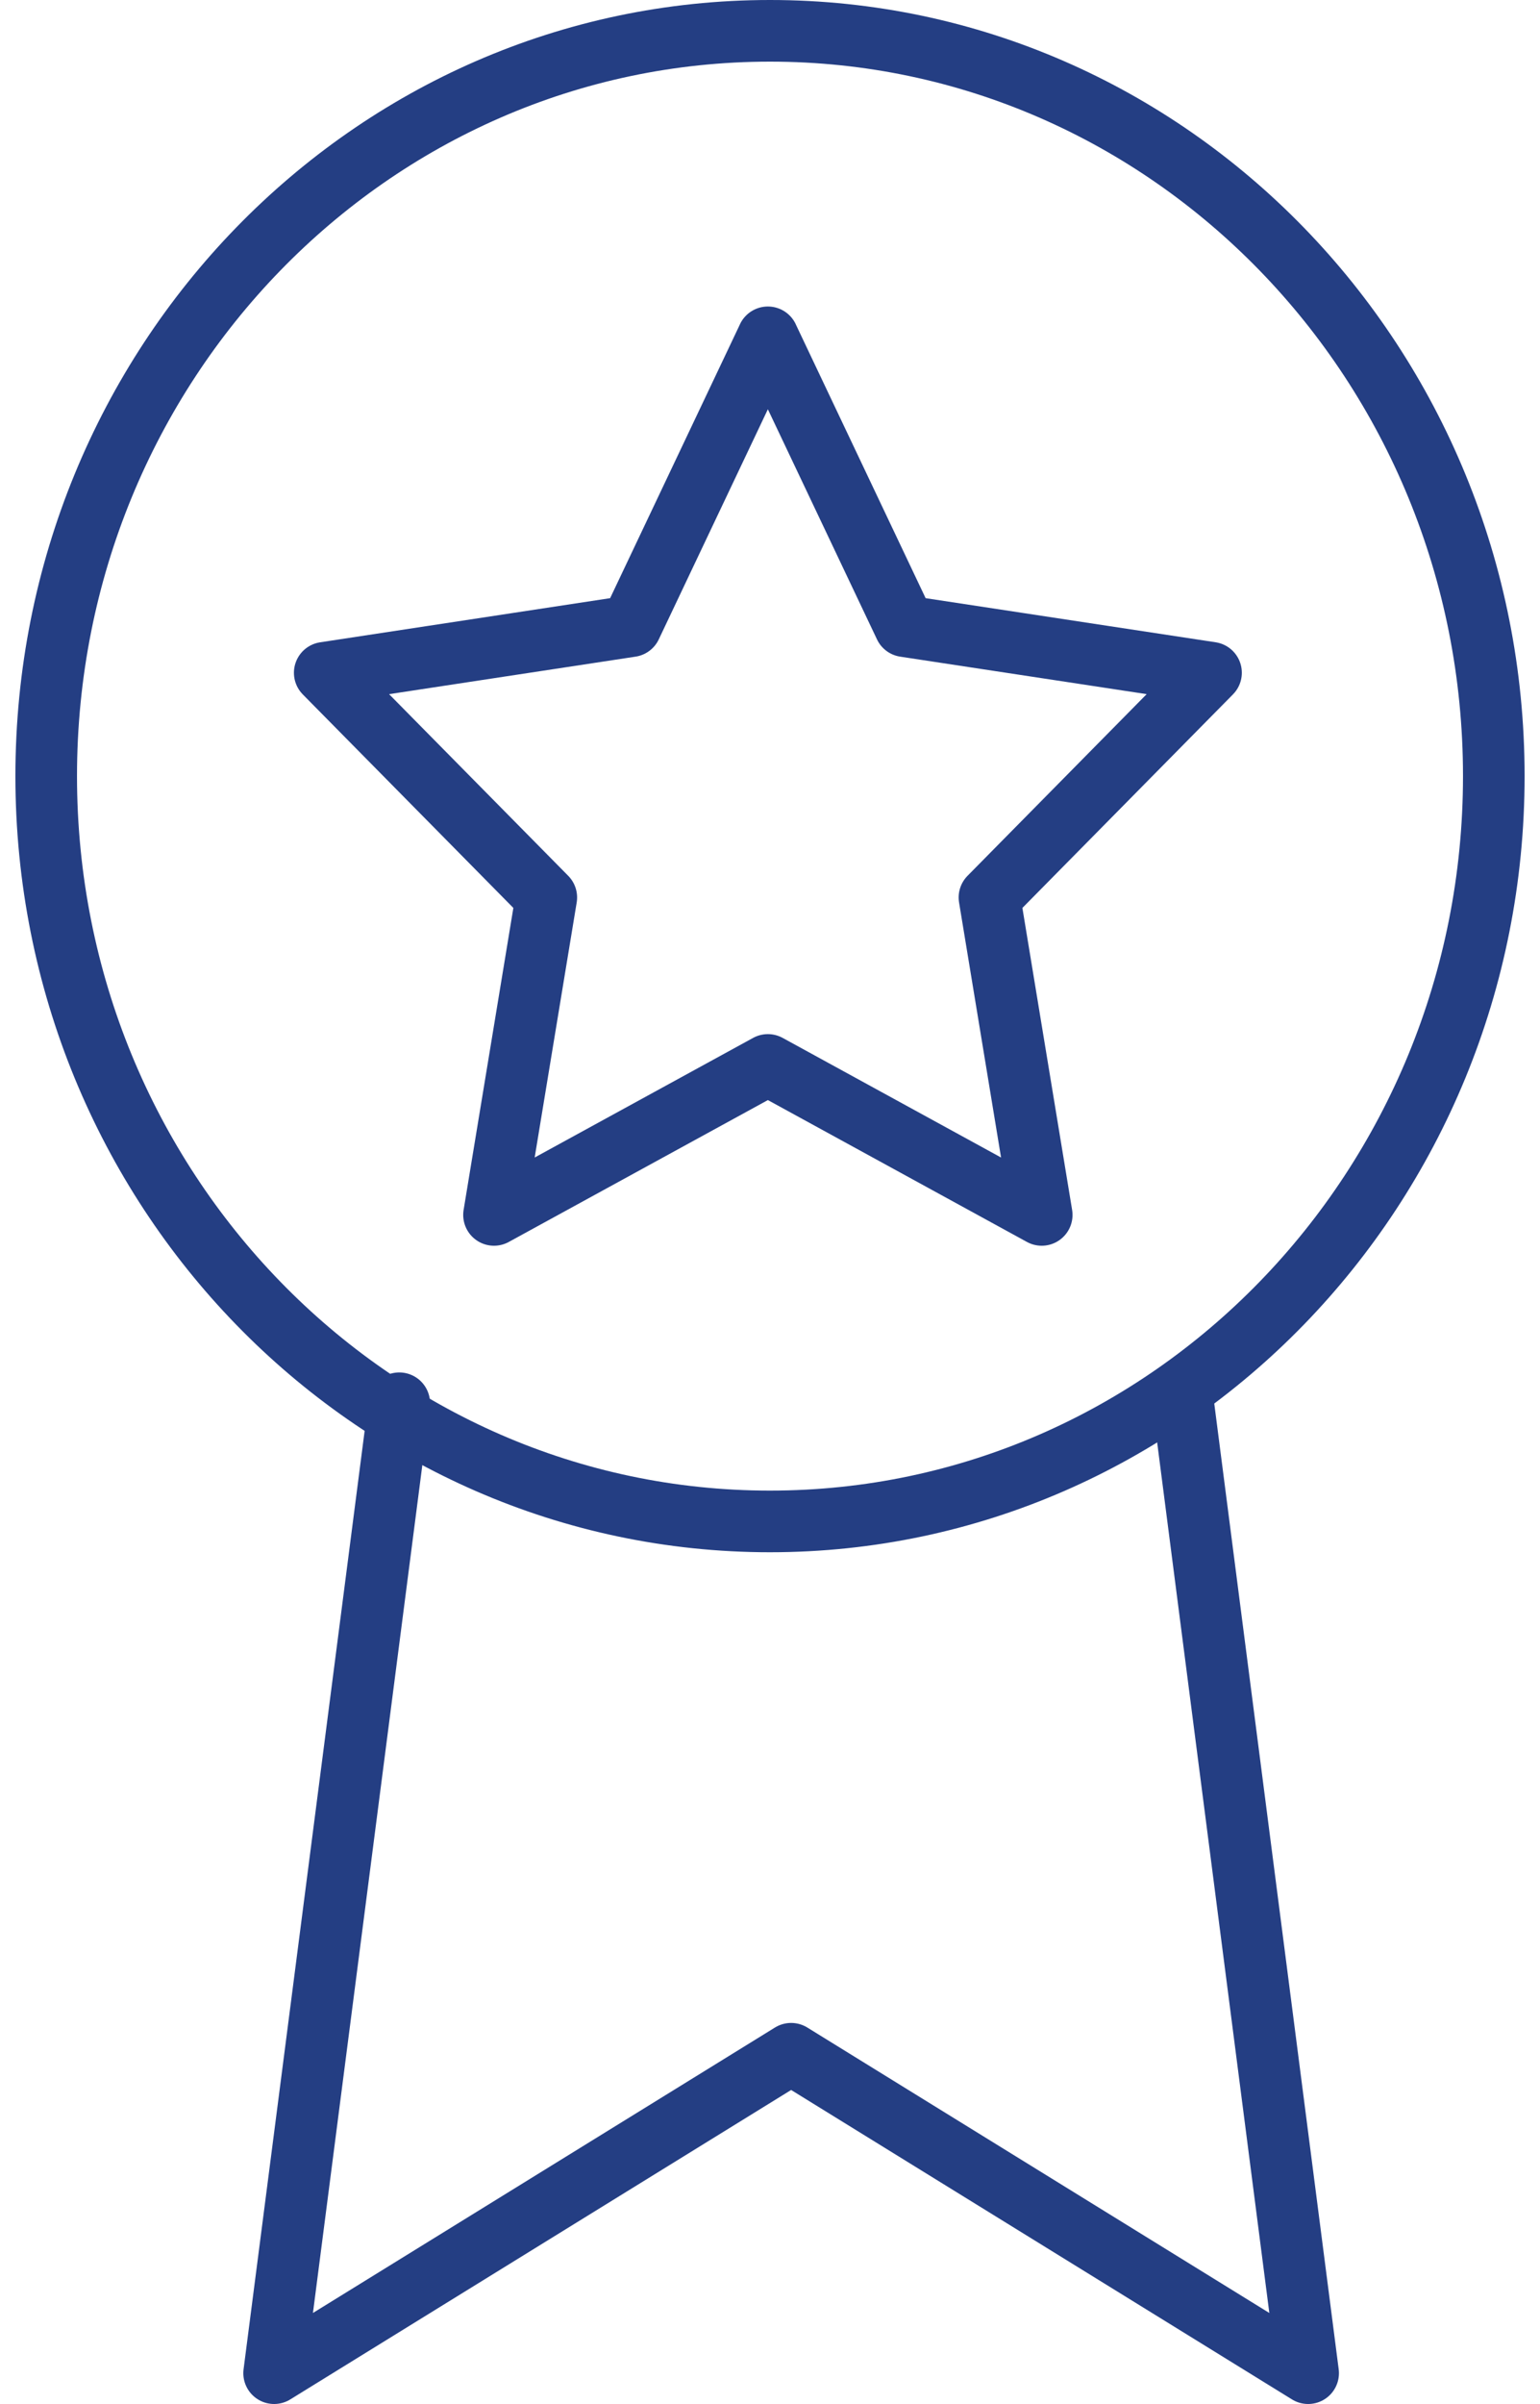 <svg xmlns="http://www.w3.org/2000/svg" width="50" height="78" fill="none" viewBox="0 0 50 78"><path stroke="#243E83" stroke-linecap="round" stroke-linejoin="round" stroke-width="2" d="M25 49.364c12.979 0 23.5-10.827 23.5-24.182C48.5 11.827 37.979 1 25 1S1.5 11.827 1.5 25.182c0 13.355 10.521 24.182 23.5 24.182Z"></path><path stroke="#243E83" stroke-linecap="round" stroke-linejoin="round" stroke-width="2" d="m24.93 10.945 4.447 9.372 9.942 1.511-7.194 7.291 1.697 10.3-8.891-4.866-8.892 4.866 1.698-10.3-7.194-7.29 9.942-1.512 4.446-9.372ZM12.963 45.53 8.9 77l16.786-10.364L42.472 77 38.41 45.495"></path></svg>